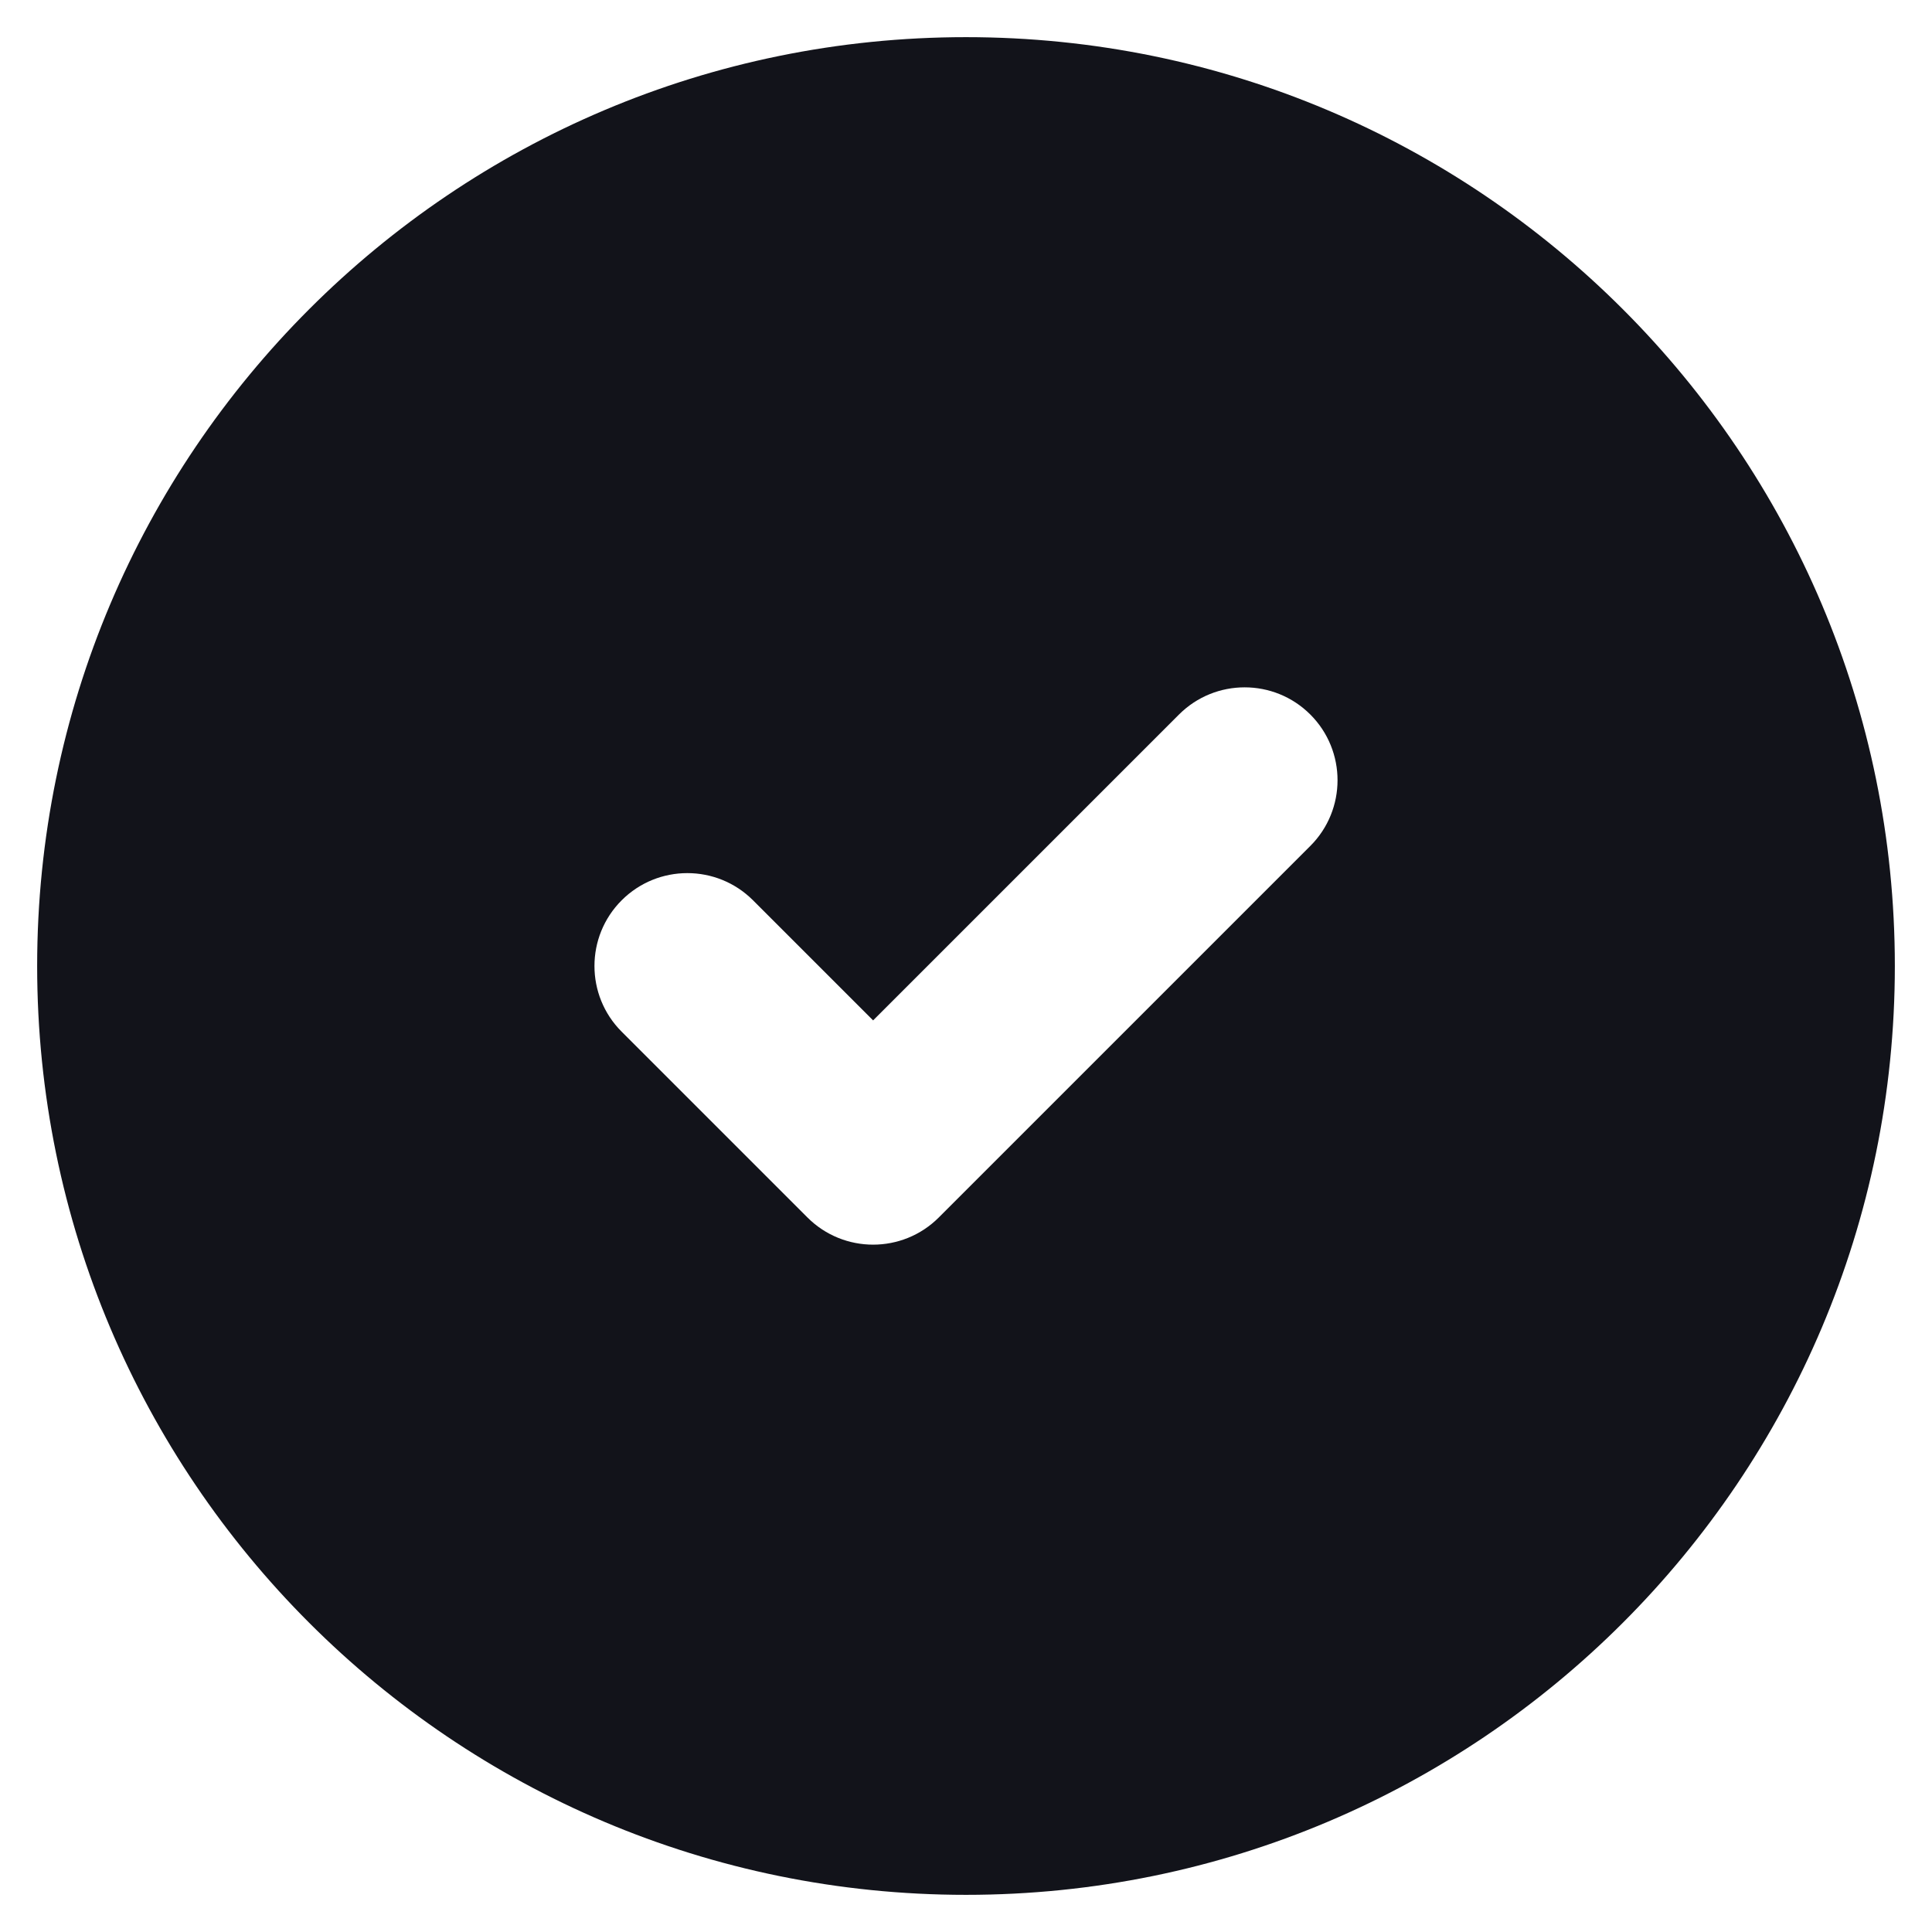<svg width="13" height="13" viewBox="0 0 13 13" fill="none" xmlns="http://www.w3.org/2000/svg">
<path fill-rule="evenodd" clip-rule="evenodd" d="M0.25 6.5C0.25 3.048 3.048 0.25 6.5 0.25C9.952 0.25 12.75 3.048 12.75 6.5C12.75 9.952 9.952 12.75 6.5 12.75C3.048 12.75 0.25 9.952 0.25 6.5ZM8.817 5.692C9.061 5.448 9.061 5.052 8.817 4.808C8.573 4.564 8.177 4.564 7.933 4.808L5.875 6.866L5.067 6.058C4.823 5.814 4.427 5.814 4.183 6.058C3.939 6.302 3.939 6.698 4.183 6.942L5.433 8.192C5.677 8.436 6.073 8.436 6.317 8.192L8.817 5.692Z" fill="#12131A"/>
</svg>
